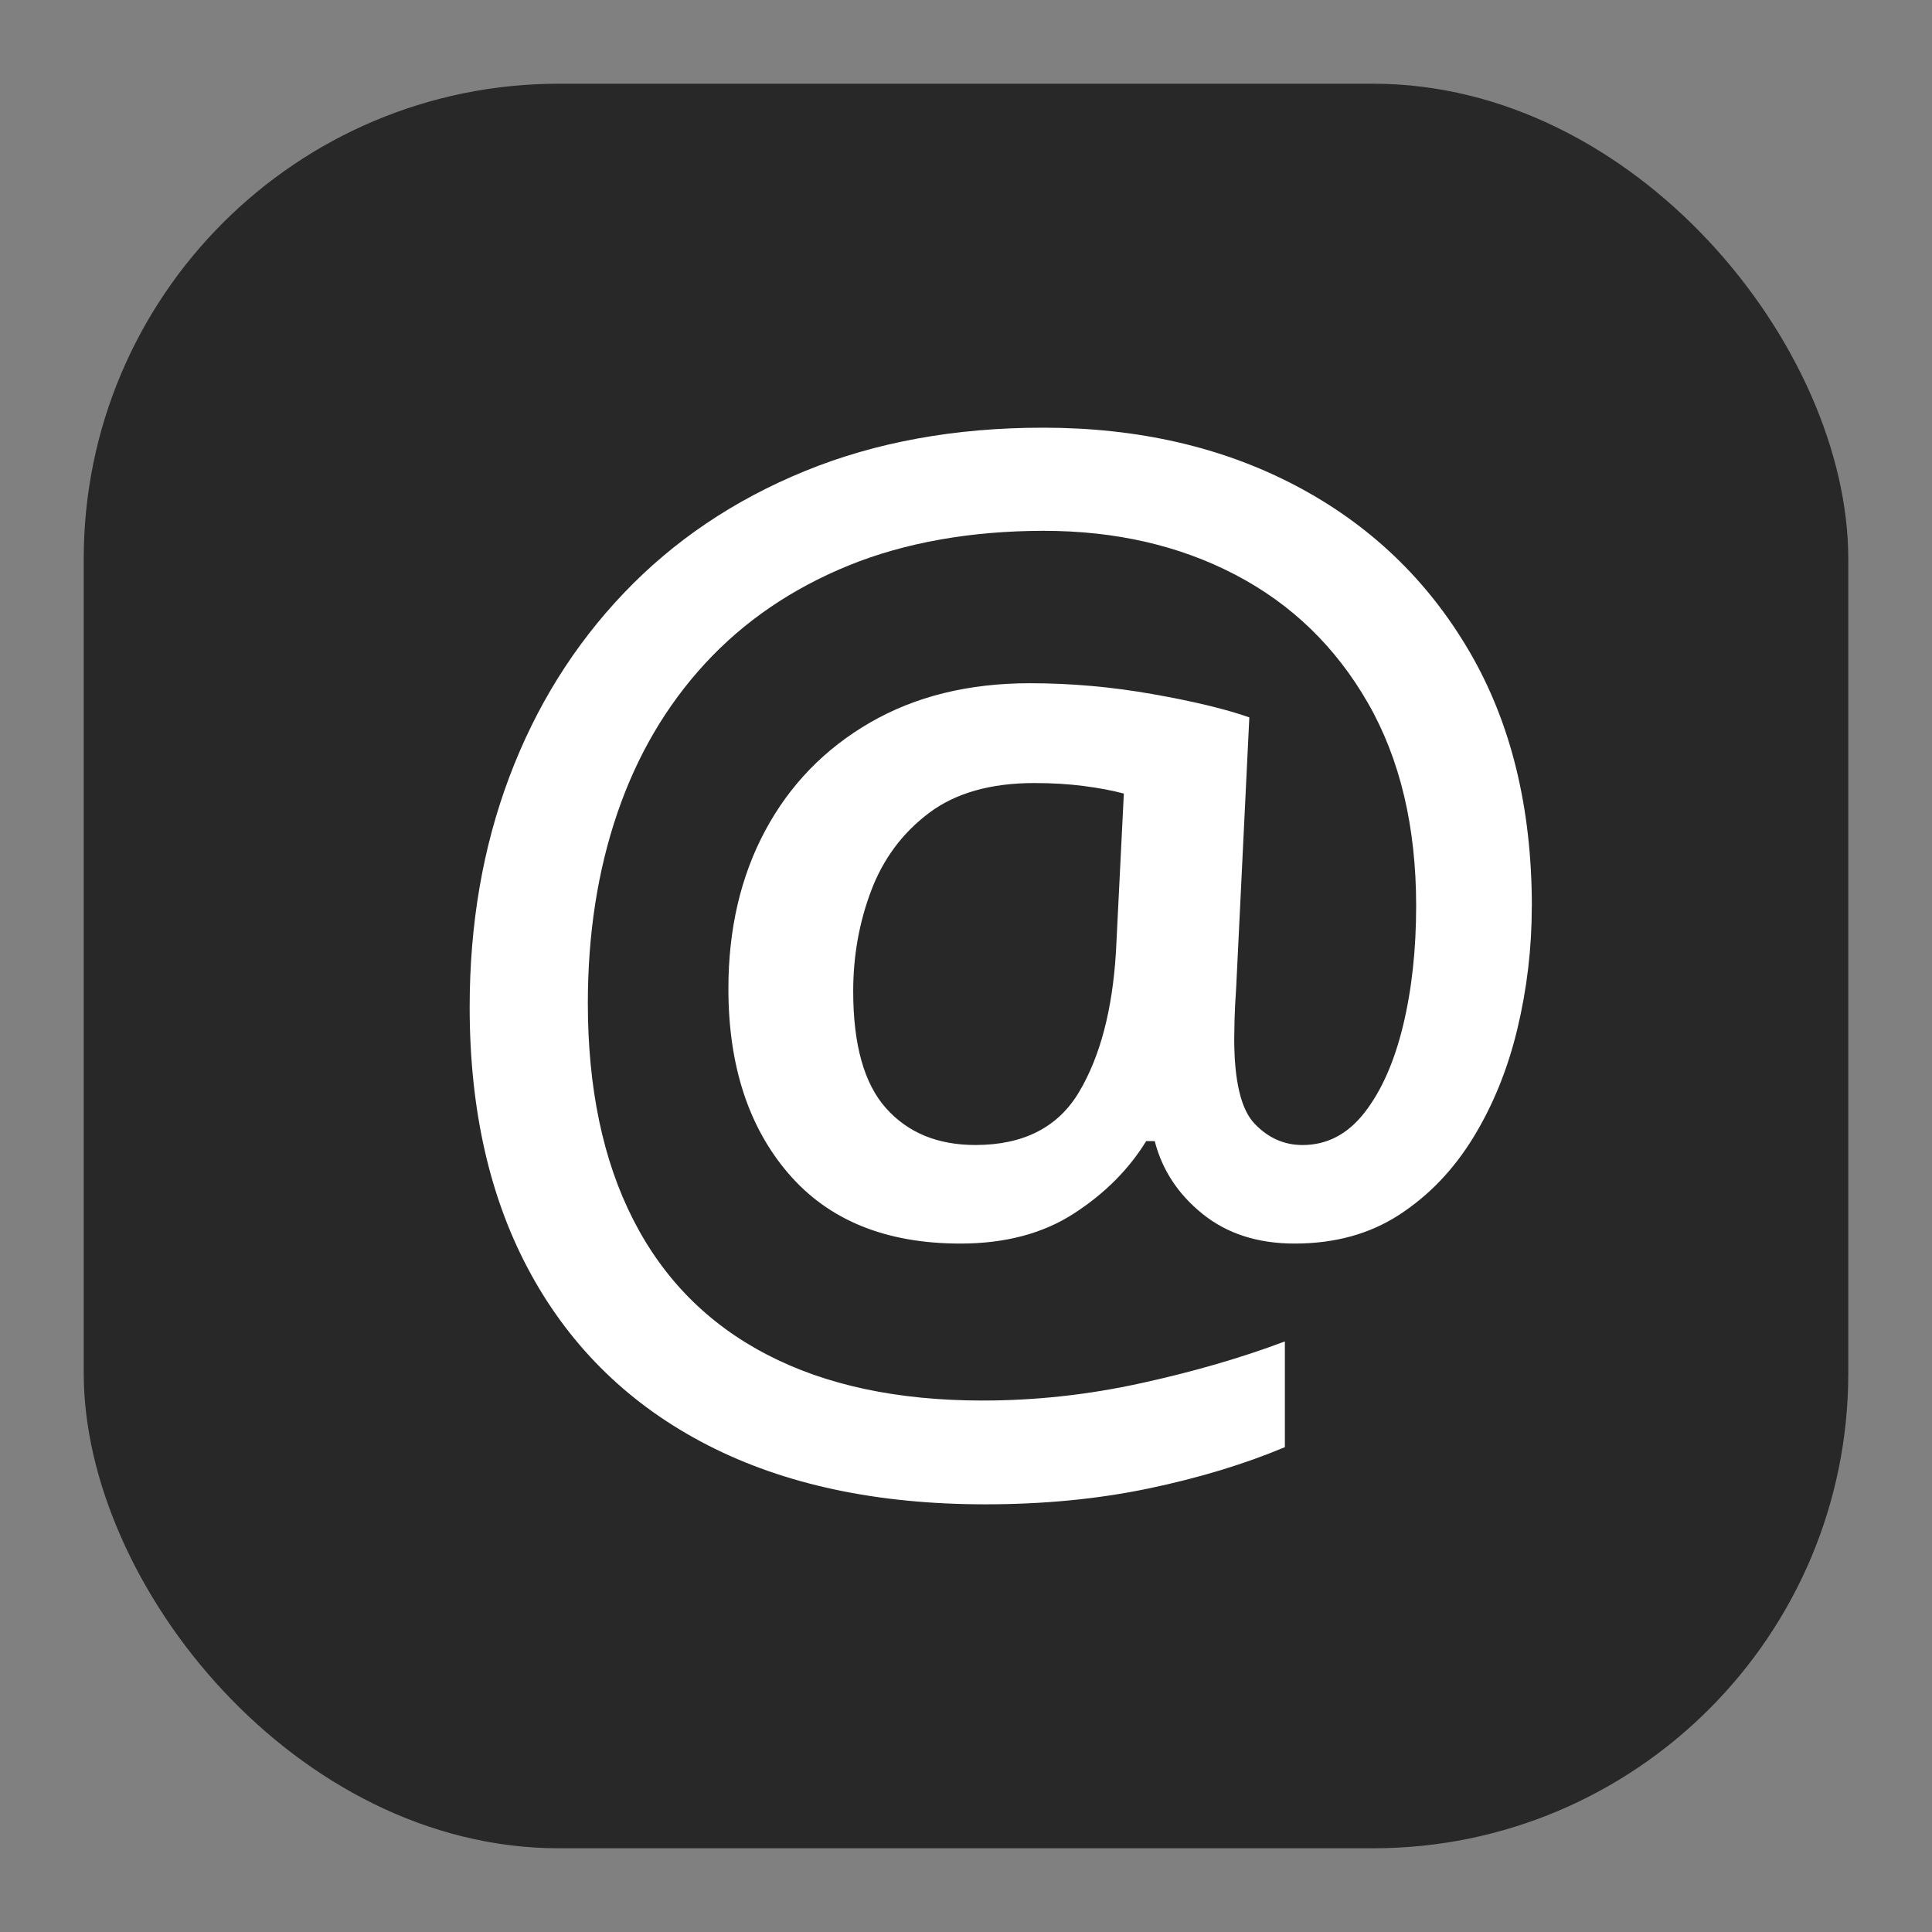 <?xml version="1.0" encoding="UTF-8"?>
<svg id="a" data-name="Слой 1" xmlns="http://www.w3.org/2000/svg" viewBox="0 0 600 600">
  <rect x="0" y="0" width="600" height="600" fill="#808080" stroke="none"/>
  <rect x="26" y="26" width="548" height="548" rx="147.56" ry="147.56" style="fill: #282828; stroke-width: 0px;"/>
  <path d="m475.71,281.54c0,12.92-1.5,25.6-4.49,38.05-2.99,12.44-7.55,23.67-13.67,33.66-6.12,10-13.77,17.99-22.95,23.97-9.18,5.99-20.03,8.98-32.54,8.98-11.43,0-20.95-3.06-28.56-9.18-7.62-6.12-12.58-13.67-14.89-22.64h-2.65c-5.44,8.84-12.95,16.36-22.54,22.54-9.59,6.19-21.32,9.28-35.19,9.28-23.12,0-40.9-7.24-53.35-21.73-12.45-14.48-18.67-33.63-18.67-57.43,0-18.49,3.81-34.85,11.42-49.06,7.62-14.21,18.46-25.4,32.54-33.56,14.08-8.16,30.63-12.24,49.68-12.24,12.65,0,25.33,1.12,38.05,3.37,12.71,2.24,22.75,4.66,30.09,7.24l-4.08,83.85c-.27,3.95-.44,7.31-.51,10.1-.07,2.79-.1,4.73-.1,5.81,0,13.19,2.11,22,6.32,26.42,4.21,4.42,9.18,6.63,14.89,6.63,7.62,0,14.04-3.37,19.28-10.1,5.23-6.73,9.21-15.71,11.93-26.93,2.72-11.22,4.08-23.63,4.08-37.23,0-24.61-5-45.63-14.99-63.04-10-17.41-23.7-30.67-41.11-39.78-17.41-9.11-37.27-13.67-59.57-13.67s-43.08,3.61-60.69,10.81c-17.62,7.21-32.44,17.34-44.47,30.4-12.04,13.06-21.11,28.53-27.23,46.41-6.12,17.89-9.18,37.57-9.18,59.06,0,26.39,4.69,48.79,14.08,67.22,9.38,18.43,23.22,32.41,41.52,41.92,18.29,9.52,40.63,14.28,67.02,14.28,16.45,0,32.88-1.8,49.27-5.41,16.39-3.6,31.24-7.92,44.58-12.95v32.84c-12.65,5.3-26.79,9.59-42.43,12.85-15.64,3.26-32.51,4.9-50.6,4.9-33.59,0-62.32-6.12-86.19-18.36-23.87-12.24-42.16-29.92-54.88-53.04-12.72-23.12-19.07-50.8-19.07-83.03,0-25.84,4.11-49.68,12.34-71.51,8.23-21.83,20.09-40.87,35.6-57.12,15.5-16.25,34.24-28.87,56.2-37.84,21.96-8.98,46.62-13.46,73.95-13.46,29.51,0,55.7,6.02,78.54,18.05,22.85,12.04,40.77,29.14,53.76,51.31,12.99,22.17,19.48,48.62,19.48,79.36Zm-210.74,26.32c0,16.59,3.4,28.7,10.2,36.31,6.8,7.62,16.05,11.42,27.75,11.42,14.96,0,25.71-5.51,32.23-16.52,6.53-11.02,10.33-25.5,11.42-43.45l2.45-49.17c-3.54-.95-7.69-1.73-12.45-2.35-4.76-.61-9.86-.92-15.3-.92-13.6,0-24.52,3.1-32.74,9.28-8.23,6.19-14.21,14.21-17.95,24.07-3.74,9.86-5.61,20.3-5.61,31.32Z" style="fill: #fff; stroke-width: 0px;"/>
</svg>